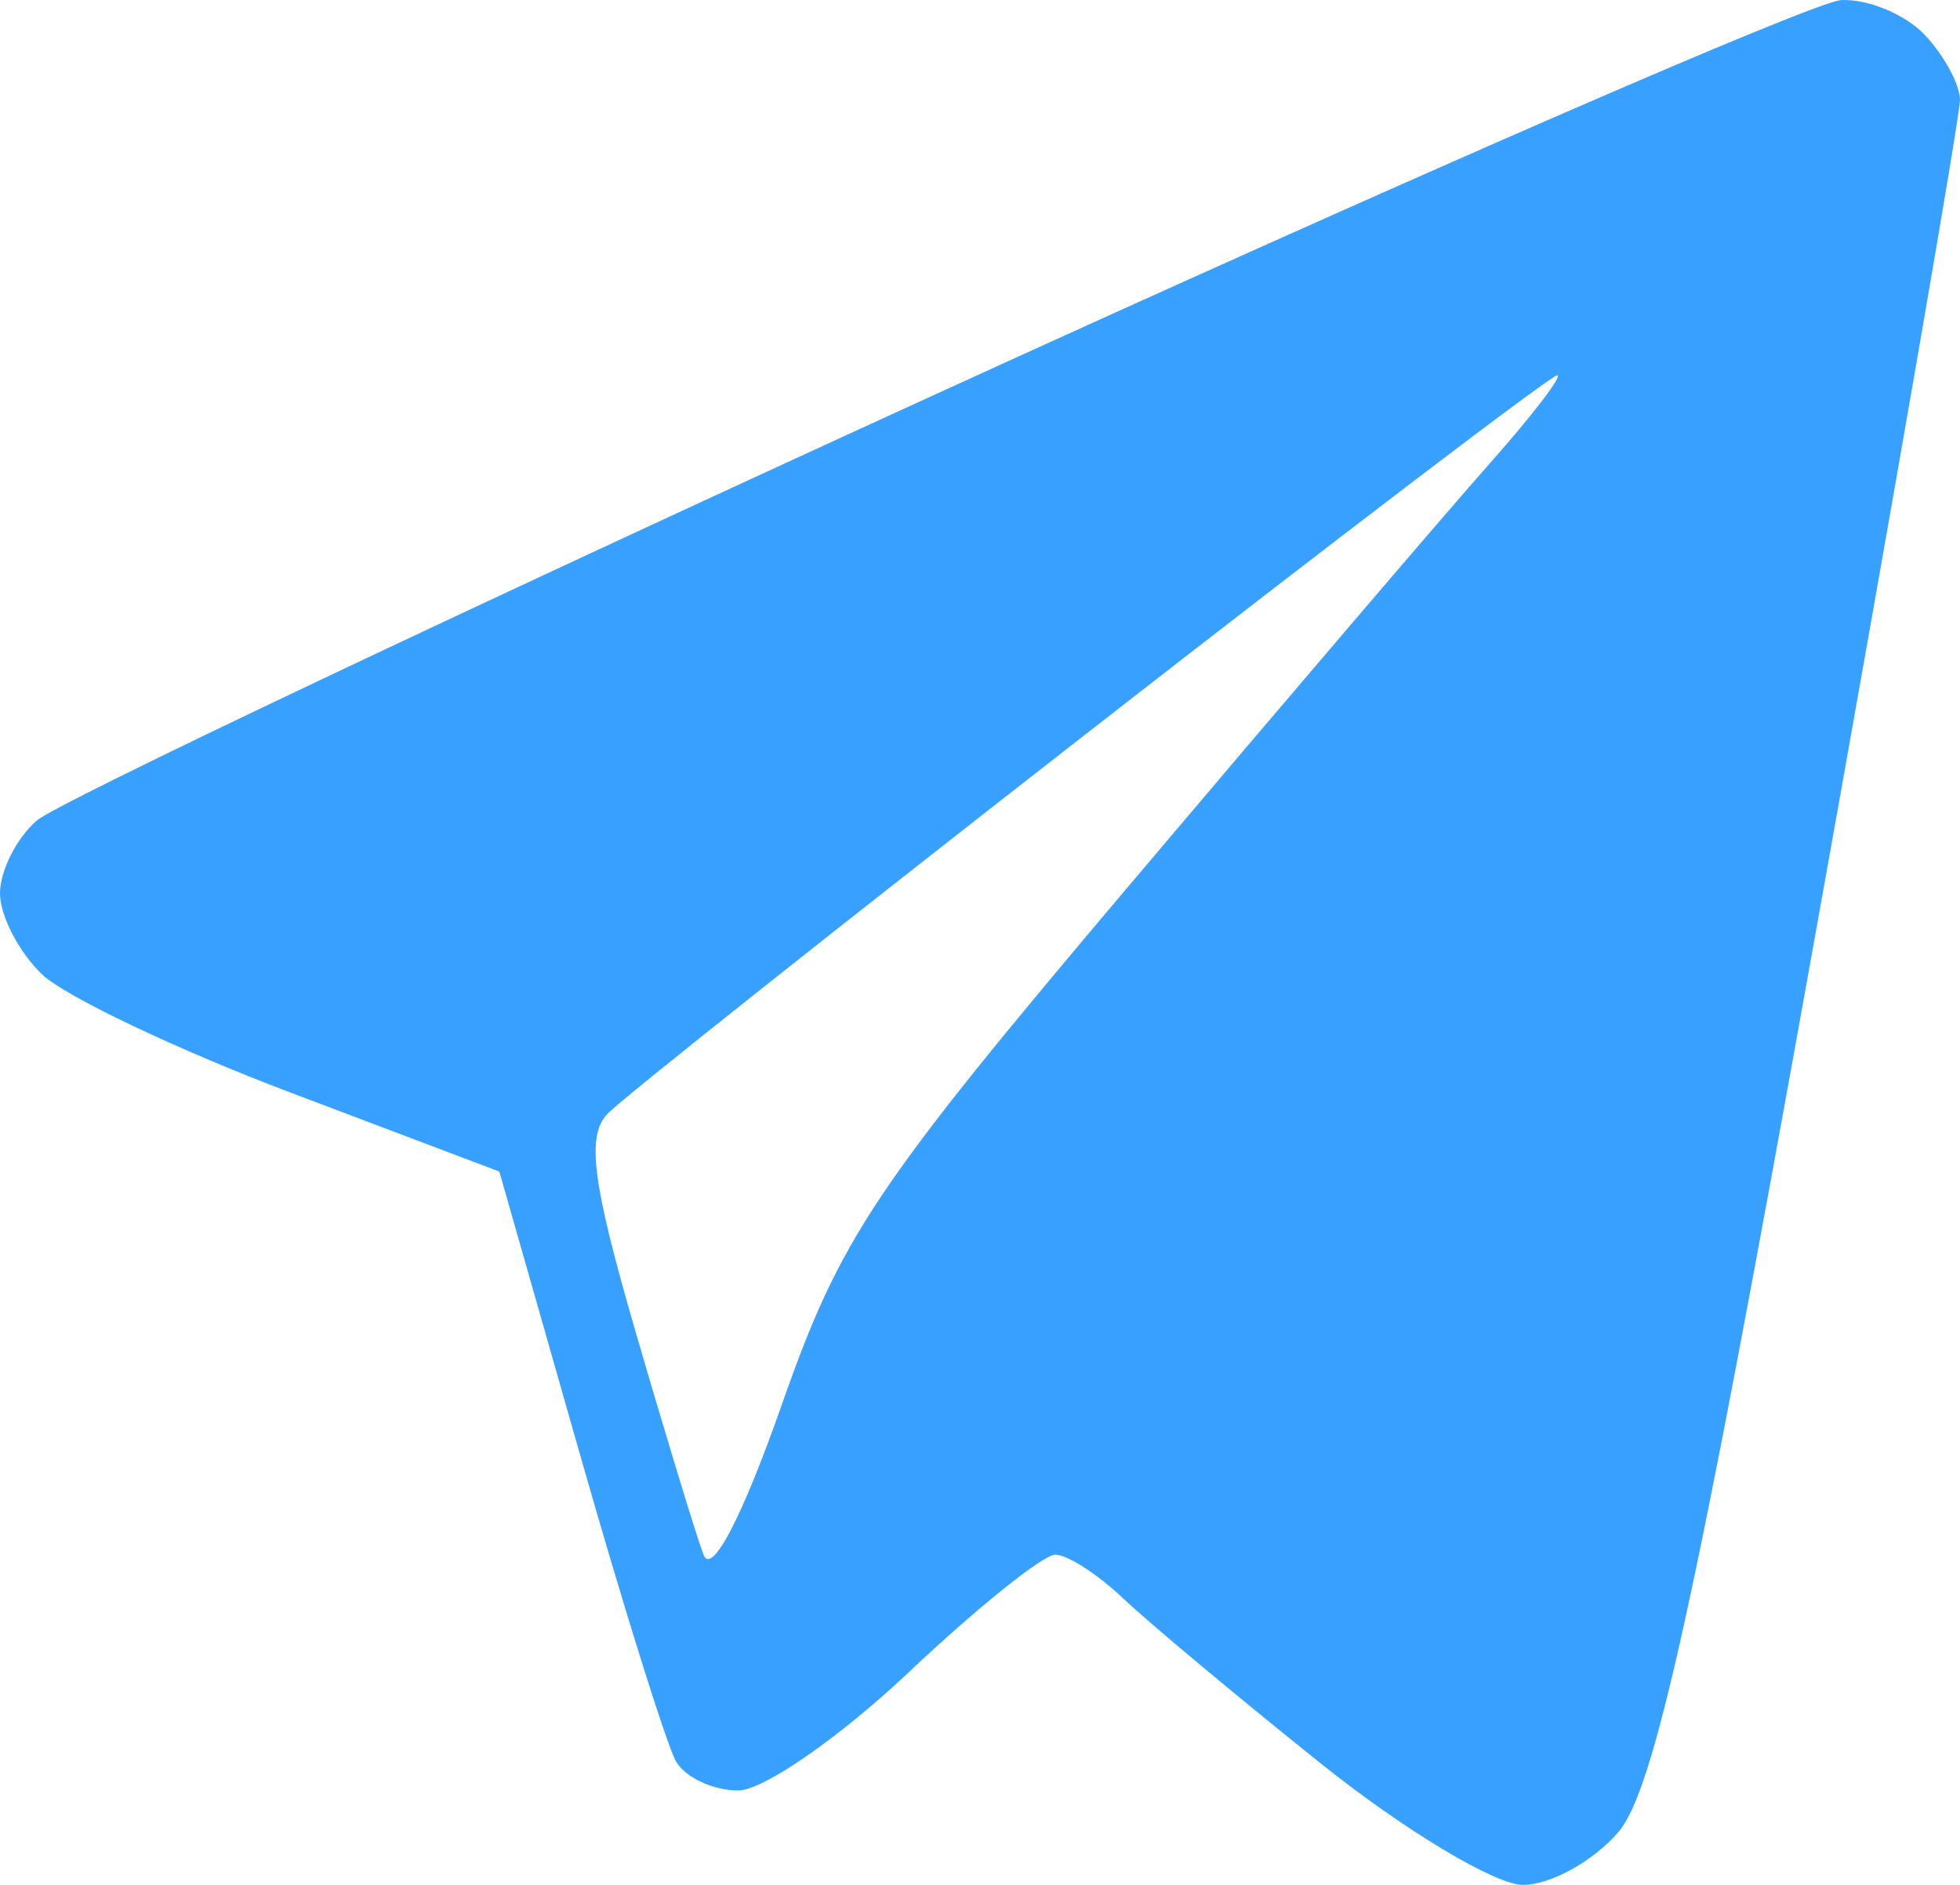 <?xml version="1.0" encoding="UTF-8"?> <svg xmlns="http://www.w3.org/2000/svg" width="26" height="25" viewBox="0 0 26 25" fill="none"> <path fill-rule="evenodd" clip-rule="evenodd" d="M12.374 5.246C6.1 8.114 0.749 10.652 0.484 10.886C0.217 11.12 0 11.553 0 11.849C0 12.146 0.251 12.628 0.556 12.922C0.862 13.215 2.353 13.924 3.869 14.497L6.624 15.539L7.685 19.261C8.268 21.308 8.846 23.155 8.969 23.365C9.092 23.576 9.463 23.748 9.793 23.748C10.123 23.748 11.138 23.045 12.05 22.184C12.961 21.324 13.838 20.62 13.998 20.62C14.158 20.62 14.564 20.881 14.899 21.2C15.235 21.519 16.414 22.504 17.521 23.39C18.627 24.275 19.834 25 20.202 25C20.57 25 21.141 24.683 21.471 24.296C21.943 23.742 22.489 21.26 24.037 12.642C25.119 6.619 26.002 1.526 26 1.323C25.998 1.12 25.788 0.733 25.532 0.462C25.277 0.192 24.779 -0.016 24.425 0.001C24.07 0.018 18.648 2.378 12.374 5.246ZM19.759 6.15C19.187 6.795 17.034 9.314 14.976 11.747C11.595 15.744 11.15 16.409 10.371 18.63C9.846 20.127 9.439 20.906 9.332 20.62C9.234 20.362 8.827 19.025 8.427 17.649C7.857 15.685 7.777 15.066 8.059 14.772C8.257 14.566 11.141 12.277 14.467 9.687C17.793 7.096 20.579 4.977 20.657 4.977C20.735 4.977 20.331 5.505 19.759 6.15Z" fill="#38A0FF"></path> </svg> 